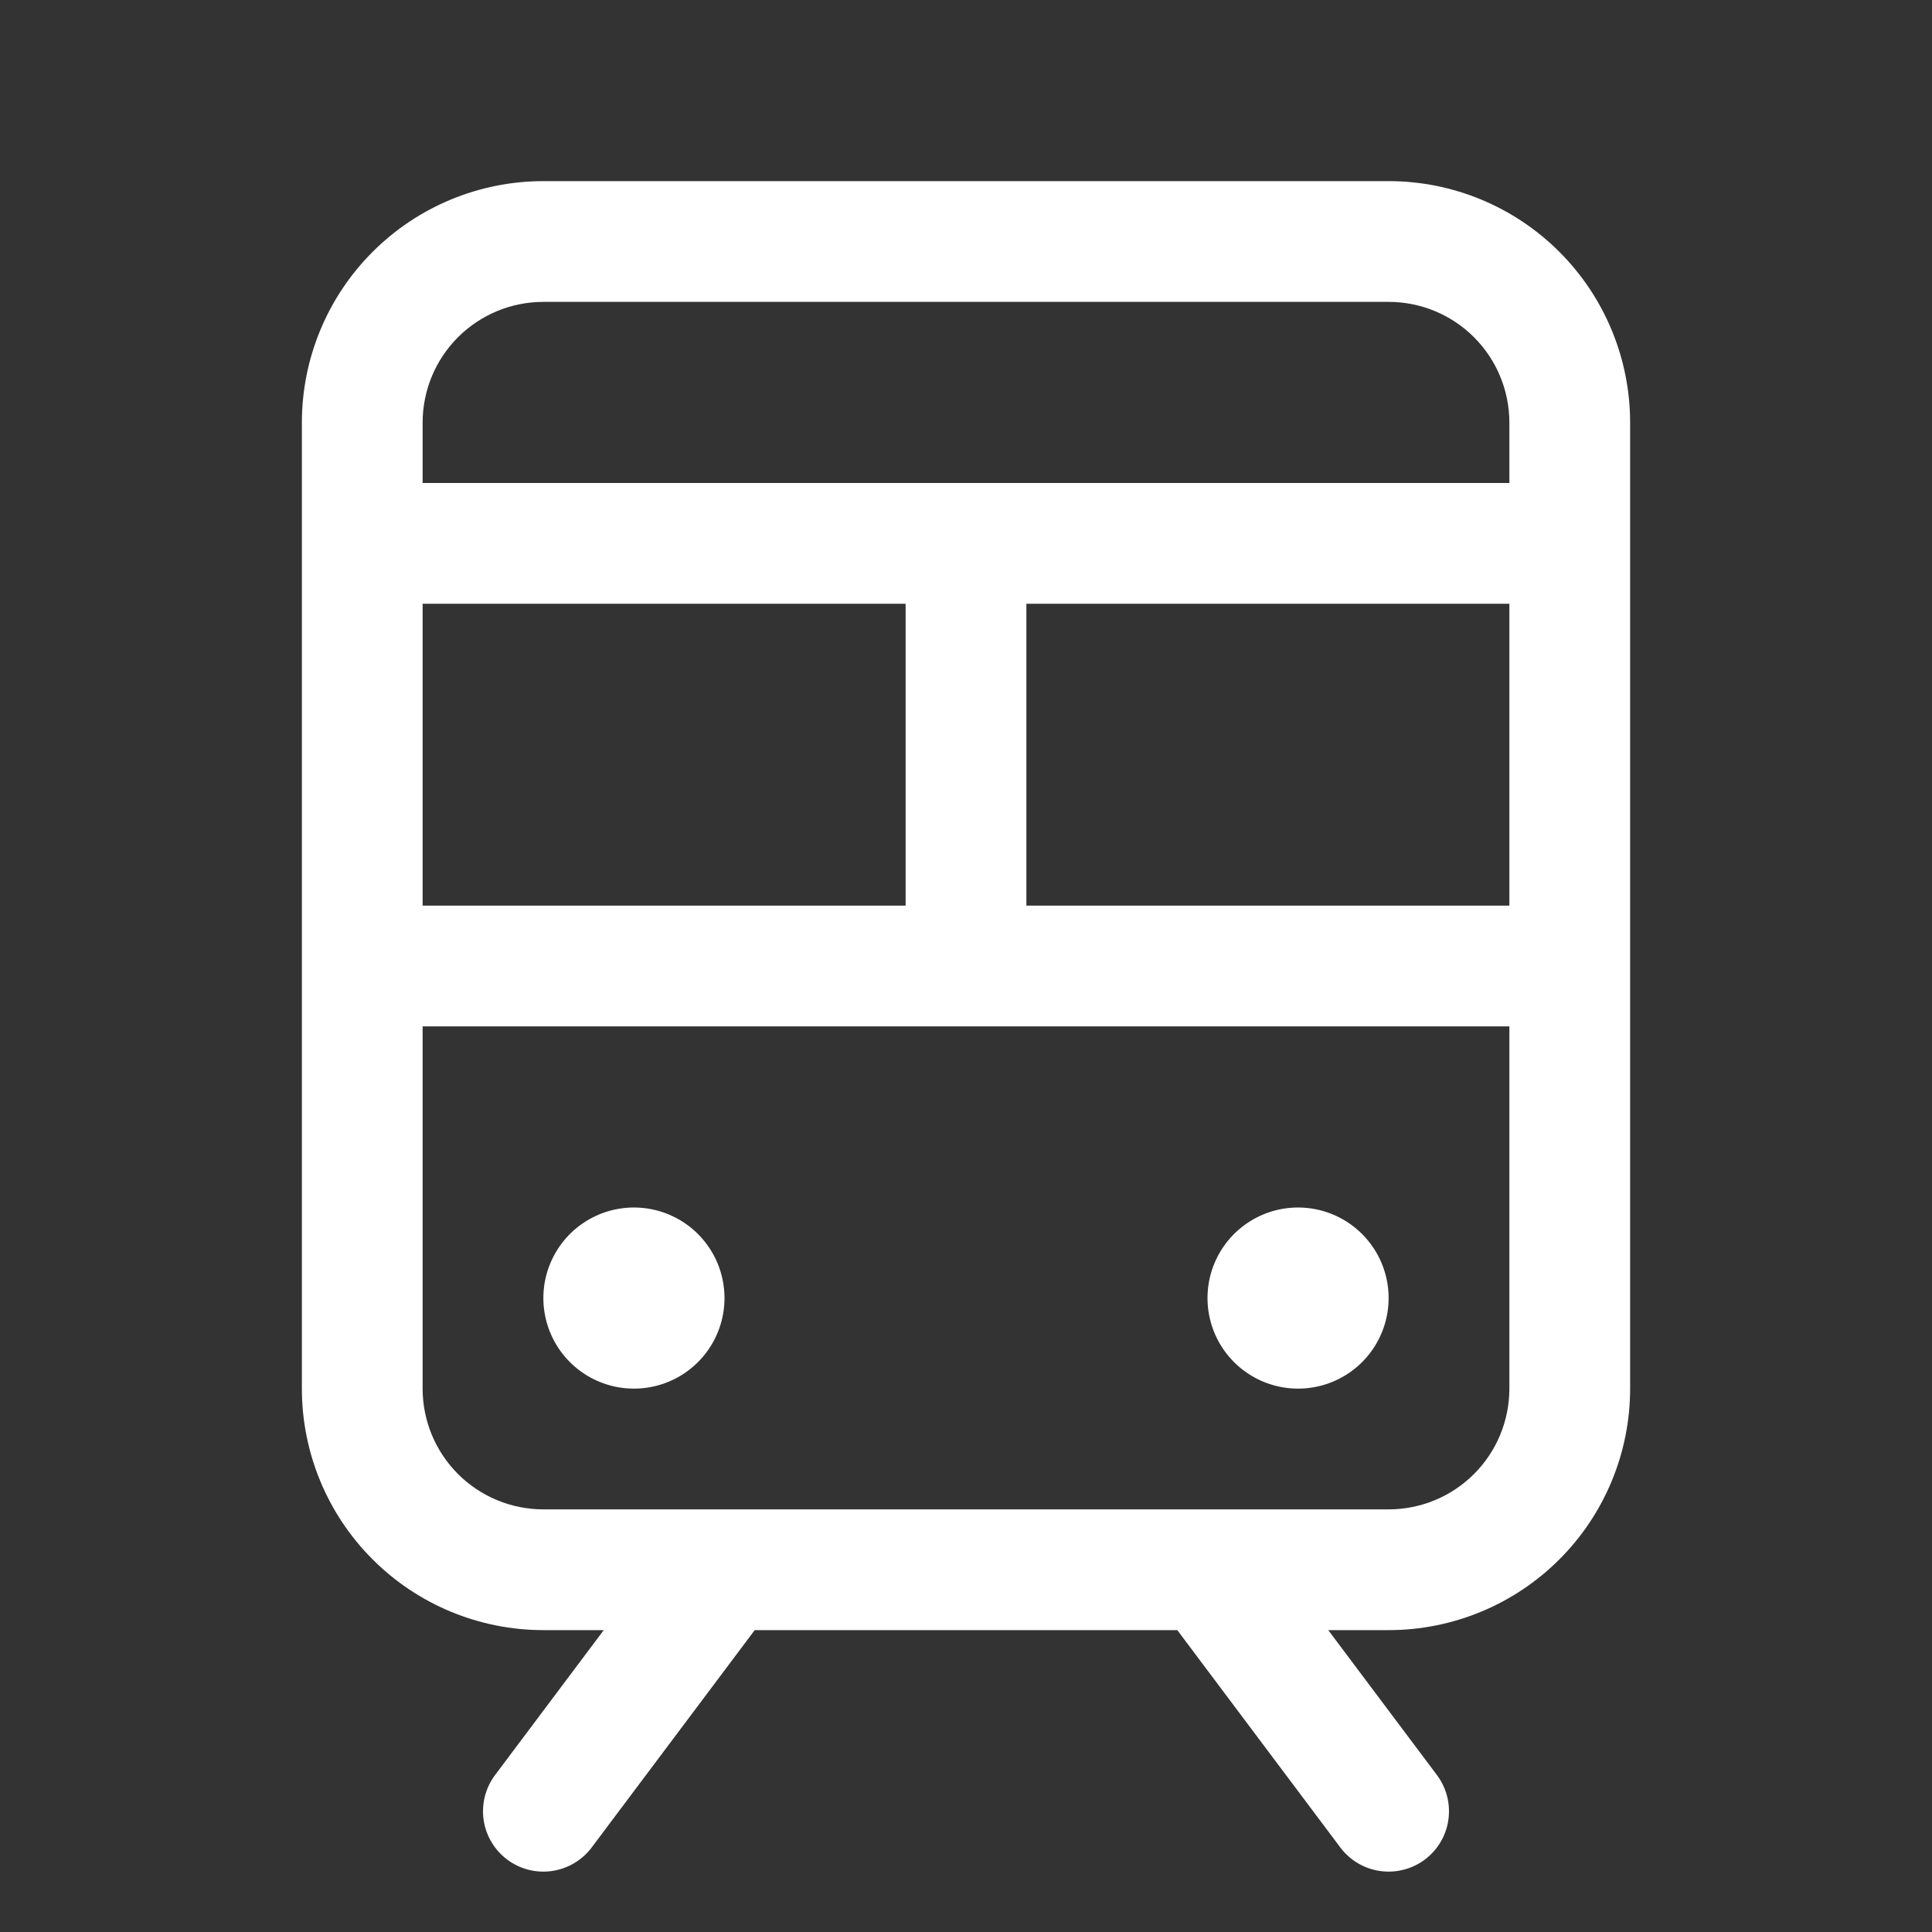 <svg width="60" height="60" viewBox="0 0 60 60" fill="none" xmlns="http://www.w3.org/2000/svg">
<rect x="0" y="0" width="60" height="60" fill="#333333" stroke="none"/>
<path d="M43.125 5.625H16.875C14.886 5.625 12.978 6.415 11.572 7.822C10.165 9.228 9.375 11.136 9.375 13.125V43.125C9.375 45.114 10.165 47.022 11.572 48.428C12.978 49.835 14.886 50.625 16.875 50.625H18.75L15.375 55.125C15.227 55.322 15.12 55.546 15.059 55.785C14.998 56.023 14.984 56.271 15.019 56.515C15.054 56.759 15.136 56.993 15.262 57.205C15.387 57.417 15.553 57.602 15.75 57.75C15.947 57.898 16.171 58.005 16.41 58.066C16.648 58.127 16.896 58.141 17.14 58.106C17.384 58.071 17.618 57.989 17.83 57.863C18.042 57.738 18.227 57.572 18.375 57.375L23.438 50.625H36.562L41.625 57.375C41.923 57.773 42.367 58.036 42.86 58.106C43.352 58.176 43.852 58.048 44.25 57.75C44.648 57.452 44.911 57.008 44.981 56.515C45.051 56.023 44.923 55.523 44.625 55.125L41.25 50.625H43.125C45.114 50.625 47.022 49.835 48.428 48.428C49.835 47.022 50.625 45.114 50.625 43.125V13.125C50.625 11.136 49.835 9.228 48.428 7.822C47.022 6.415 45.114 5.625 43.125 5.625ZM13.125 28.125V18.75H28.125V28.125H13.125ZM31.875 18.75H46.875V28.125H31.875V18.75ZM16.875 9.375H43.125C44.12 9.375 45.073 9.77 45.777 10.473C46.48 11.177 46.875 12.13 46.875 13.125V15H13.125V13.125C13.125 12.13 13.52 11.177 14.223 10.473C14.927 9.77 15.88 9.375 16.875 9.375ZM43.125 46.875H16.875C15.88 46.875 14.927 46.48 14.223 45.777C13.52 45.073 13.125 44.12 13.125 43.125V31.875H46.875V43.125C46.875 44.12 46.48 45.073 45.777 45.777C45.073 46.48 44.12 46.875 43.125 46.875ZM22.5 40.312C22.5 40.869 22.335 41.413 22.026 41.875C21.717 42.338 21.278 42.698 20.764 42.911C20.25 43.124 19.684 43.179 19.139 43.071C18.593 42.962 18.092 42.695 17.699 42.301C17.305 41.908 17.038 41.407 16.929 40.861C16.82 40.316 16.876 39.75 17.089 39.236C17.302 38.722 17.662 38.283 18.125 37.974C18.587 37.665 19.131 37.5 19.688 37.5C20.433 37.5 21.149 37.796 21.676 38.324C22.204 38.851 22.5 39.567 22.5 40.312ZM43.125 40.312C43.125 40.869 42.96 41.413 42.651 41.875C42.342 42.338 41.903 42.698 41.389 42.911C40.875 43.124 40.309 43.179 39.764 43.071C39.218 42.962 38.717 42.695 38.324 42.301C37.93 41.908 37.663 41.407 37.554 40.861C37.446 40.316 37.501 39.75 37.714 39.236C37.927 38.722 38.287 38.283 38.75 37.974C39.212 37.665 39.756 37.5 40.312 37.5C41.058 37.5 41.774 37.796 42.301 38.324C42.829 38.851 43.125 39.567 43.125 40.312Z" fill="white"/>
</svg>
